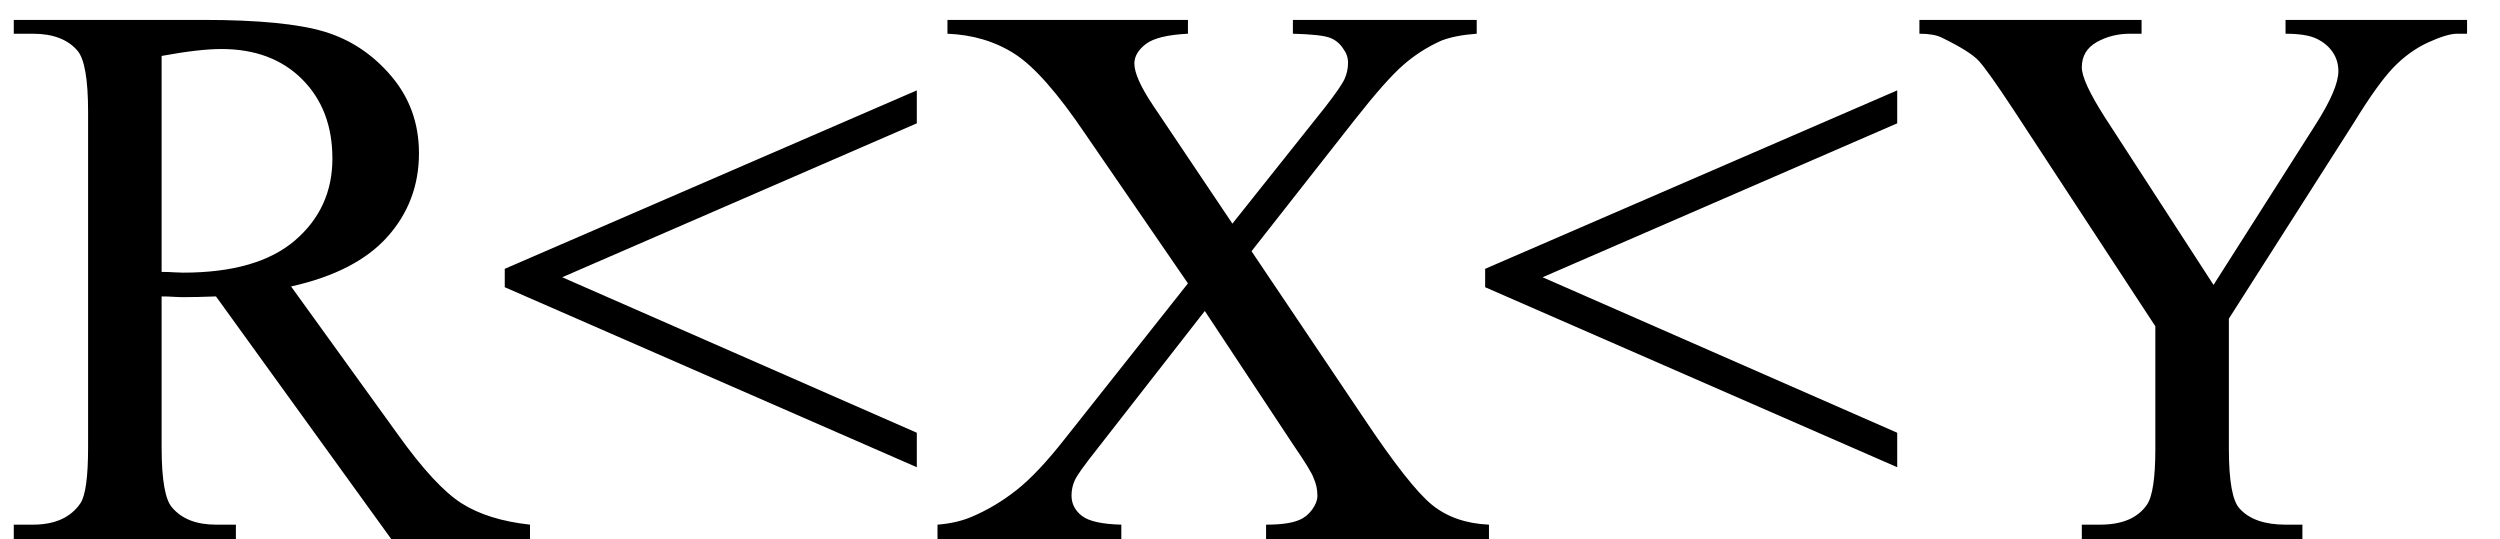 <svg xmlns="http://www.w3.org/2000/svg" xmlns:xlink="http://www.w3.org/1999/xlink" stroke-dasharray="none" shape-rendering="auto" font-family="'Dialog'" width="51" text-rendering="auto" fill-opacity="1" contentScriptType="text/ecmascript" color-interpolation="auto" color-rendering="auto" preserveAspectRatio="xMidYMid meet" font-size="12" fill="black" stroke="black" image-rendering="auto" stroke-miterlimit="10" zoomAndPan="magnify" version="1.0" stroke-linecap="square" stroke-linejoin="miter" contentStyleType="text/css" font-style="normal" height="11" stroke-width="1" stroke-dashoffset="0" font-weight="normal" stroke-opacity="1"><defs id="genericDefs"/><g><g text-rendering="optimizeLegibility" transform="translate(0,11)" color-rendering="optimizeQuality" color-interpolation="linearRGB" image-rendering="optimizeQuality"><path d="M10.812 0 L7.984 0 L4.406 -4.953 Q4 -4.938 3.75 -4.938 Q3.656 -4.938 3.539 -4.945 Q3.422 -4.953 3.297 -4.953 L3.297 -1.875 Q3.297 -0.875 3.516 -0.641 Q3.812 -0.297 4.406 -0.297 L4.812 -0.297 L4.812 0 L0.281 0 L0.281 -0.297 L0.672 -0.297 Q1.344 -0.297 1.641 -0.734 Q1.797 -0.969 1.797 -1.875 L1.797 -8.719 Q1.797 -9.719 1.578 -9.969 Q1.281 -10.312 0.672 -10.312 L0.281 -10.312 L0.281 -10.594 L4.141 -10.594 Q5.828 -10.594 6.625 -10.352 Q7.422 -10.109 7.984 -9.445 Q8.547 -8.781 8.547 -7.875 Q8.547 -6.891 7.906 -6.172 Q7.266 -5.453 5.938 -5.156 L8.125 -2.125 Q8.875 -1.078 9.414 -0.734 Q9.953 -0.391 10.812 -0.297 L10.812 0 ZM3.297 -5.453 Q3.438 -5.453 3.547 -5.445 Q3.656 -5.438 3.734 -5.438 Q5.25 -5.438 6.016 -6.094 Q6.781 -6.75 6.781 -7.766 Q6.781 -8.766 6.164 -9.383 Q5.547 -10 4.516 -10 Q4.062 -10 3.297 -9.859 L3.297 -5.453 ZM10.297 -5.516 L18.703 -9.156 L18.703 -8.484 L11.469 -5.344 L18.703 -2.172 L18.703 -1.469 L10.297 -5.141 L10.297 -5.516 ZM25.531 -5.875 L27.812 -2.484 Q28.75 -1.078 29.211 -0.703 Q29.672 -0.328 30.375 -0.297 L30.375 0 L25.828 0 L25.828 -0.297 Q26.281 -0.297 26.5 -0.391 Q26.656 -0.453 26.766 -0.602 Q26.875 -0.75 26.875 -0.891 Q26.875 -1.078 26.797 -1.25 Q26.75 -1.391 26.375 -1.938 L24.578 -4.656 L22.359 -1.812 Q22 -1.359 21.93 -1.211 Q21.859 -1.062 21.859 -0.891 Q21.859 -0.641 22.07 -0.477 Q22.281 -0.312 22.875 -0.297 L22.875 0 L19.125 0 L19.125 -0.297 Q19.516 -0.328 19.812 -0.453 Q20.297 -0.656 20.734 -1 Q21.172 -1.344 21.734 -2.062 L24.234 -5.219 L22.141 -8.266 Q21.297 -9.516 20.703 -9.898 Q20.109 -10.281 19.328 -10.312 L19.328 -10.594 L24.234 -10.594 L24.234 -10.312 Q23.609 -10.281 23.375 -10.102 Q23.141 -9.922 23.141 -9.703 Q23.141 -9.422 23.516 -8.859 L25.141 -6.438 L27.031 -8.812 Q27.359 -9.234 27.43 -9.391 Q27.5 -9.547 27.5 -9.719 Q27.5 -9.875 27.406 -10 Q27.297 -10.172 27.117 -10.234 Q26.938 -10.297 26.375 -10.312 L26.375 -10.594 L30.125 -10.594 L30.125 -10.312 Q29.688 -10.281 29.406 -10.172 Q28.984 -9.984 28.633 -9.68 Q28.281 -9.375 27.641 -8.562 L25.531 -5.875 ZM30.297 -5.516 L38.703 -9.156 L38.703 -8.484 L31.469 -5.344 L38.703 -2.172 L38.703 -1.469 L30.297 -5.141 L30.297 -5.516 ZM46.625 -10.594 L50.328 -10.594 L50.328 -10.312 L50.125 -10.312 Q49.922 -10.312 49.531 -10.133 Q49.141 -9.953 48.82 -9.617 Q48.5 -9.281 48.031 -8.516 L45.469 -4.5 L45.469 -1.844 Q45.469 -0.859 45.688 -0.625 Q45.984 -0.297 46.625 -0.297 L46.969 -0.297 L46.969 0 L42.469 0 L42.469 -0.297 L42.844 -0.297 Q43.516 -0.297 43.797 -0.703 Q43.969 -0.953 43.969 -1.844 L43.969 -4.344 L41.062 -8.781 Q40.547 -9.562 40.367 -9.758 Q40.188 -9.953 39.609 -10.234 Q39.453 -10.312 39.156 -10.312 L39.156 -10.594 L43.688 -10.594 L43.688 -10.312 L43.453 -10.312 Q43.078 -10.312 42.773 -10.141 Q42.469 -9.969 42.469 -9.625 Q42.469 -9.344 42.938 -8.609 L45.156 -5.188 L47.234 -8.453 Q47.703 -9.188 47.703 -9.547 Q47.703 -9.766 47.586 -9.938 Q47.469 -10.109 47.258 -10.211 Q47.047 -10.312 46.625 -10.312 L46.625 -10.594 Z" stroke="none"/></g></g></svg>